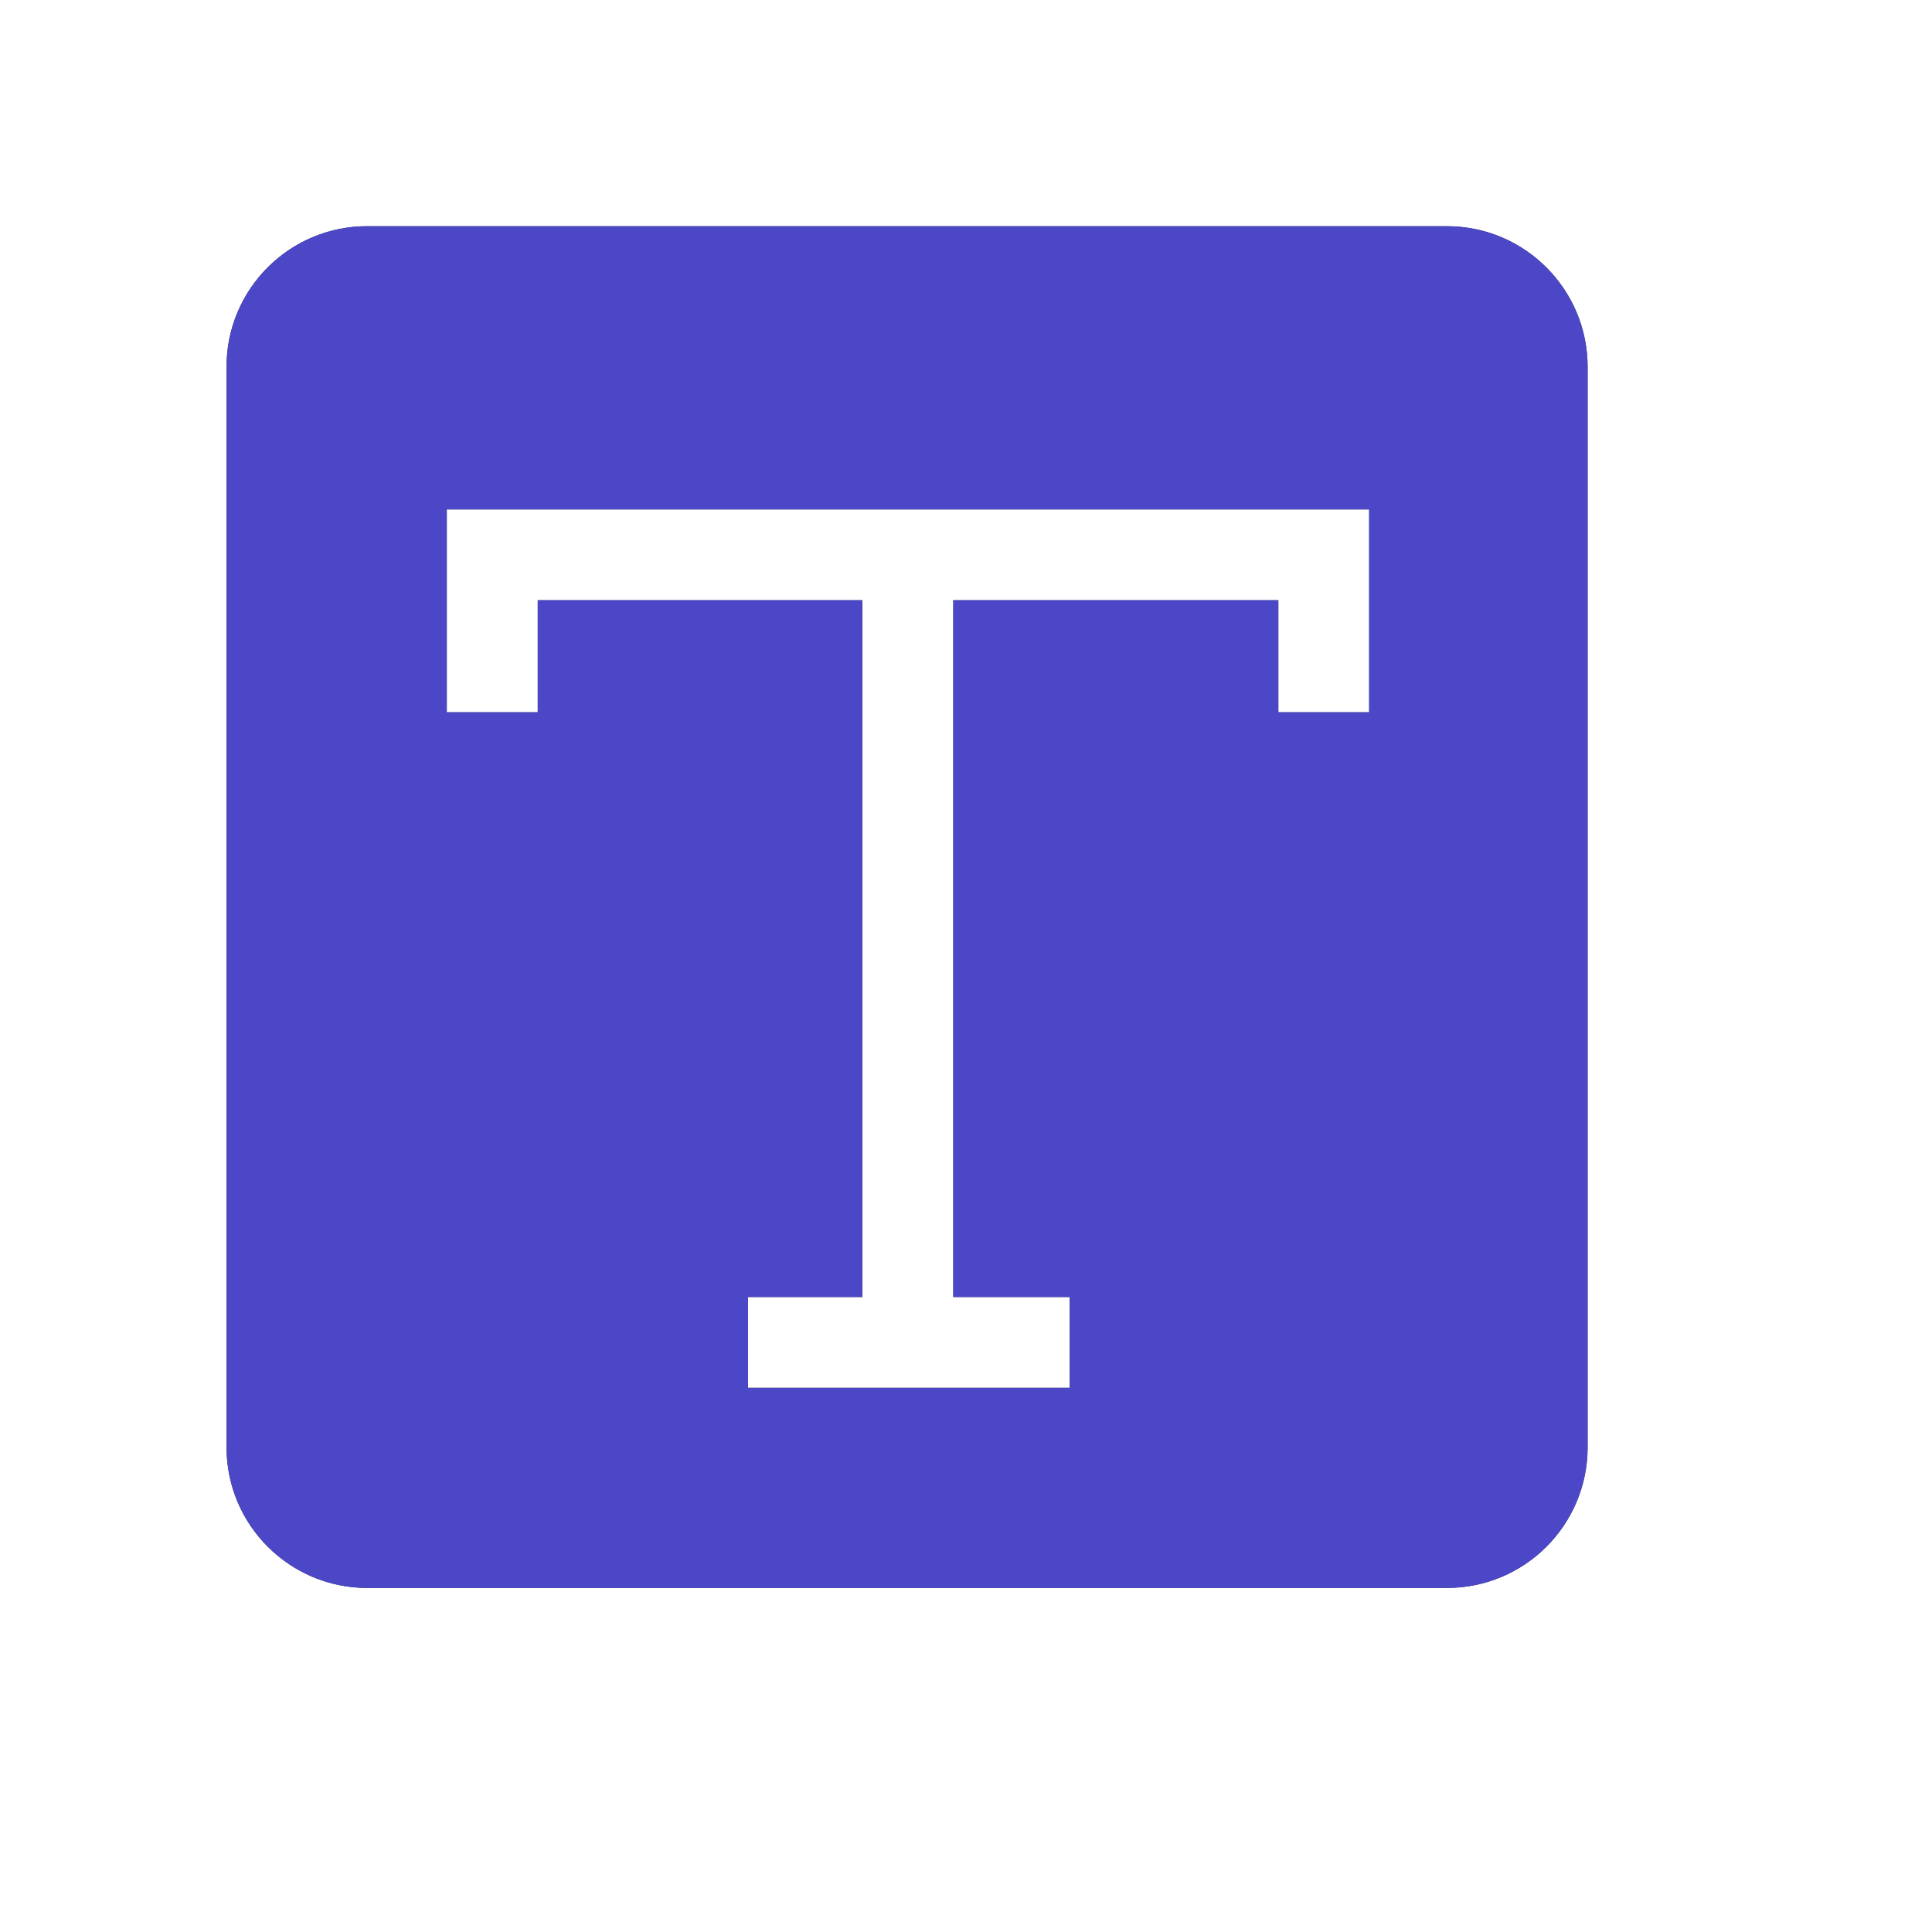 <?xml version="1.0" encoding="utf-8"?>
<svg xmlns="http://www.w3.org/2000/svg" fill="none" height="100%" overflow="visible" preserveAspectRatio="none" style="display: block;" viewBox="0 0 12 12" width="100%">
<g id="Frame 1171280137">
<g id="Group 1171276477">
<g id="Subtract">
<path d="M8.987 1.405C9.47 1.405 9.861 1.797 9.861 2.279V8.989C9.861 9.472 9.47 9.863 8.987 9.863H2.281C1.799 9.863 1.407 9.472 1.407 8.989V2.278C1.407 1.796 1.798 1.405 2.28 1.405H8.987ZM2.775 4.424H3.34V3.728H5.356V8.056H4.646V8.62H6.644V8.056H5.921V3.728H7.94V4.424H8.504V3.164H2.775V4.424Z" fill="#343434"/>
<path d="M8.987 1.405C9.47 1.405 9.861 1.797 9.861 2.279V8.989C9.861 9.472 9.47 9.863 8.987 9.863H2.281C1.799 9.863 1.407 9.472 1.407 8.989V2.278C1.407 1.796 1.798 1.405 2.28 1.405H8.987ZM2.775 4.424H3.34V3.728H5.356V8.056H4.646V8.62H6.644V8.056H5.921V3.728H7.94V4.424H8.504V3.164H2.775V4.424Z" fill="#4B47C7"/>
</g>
</g>
</g>
</svg>